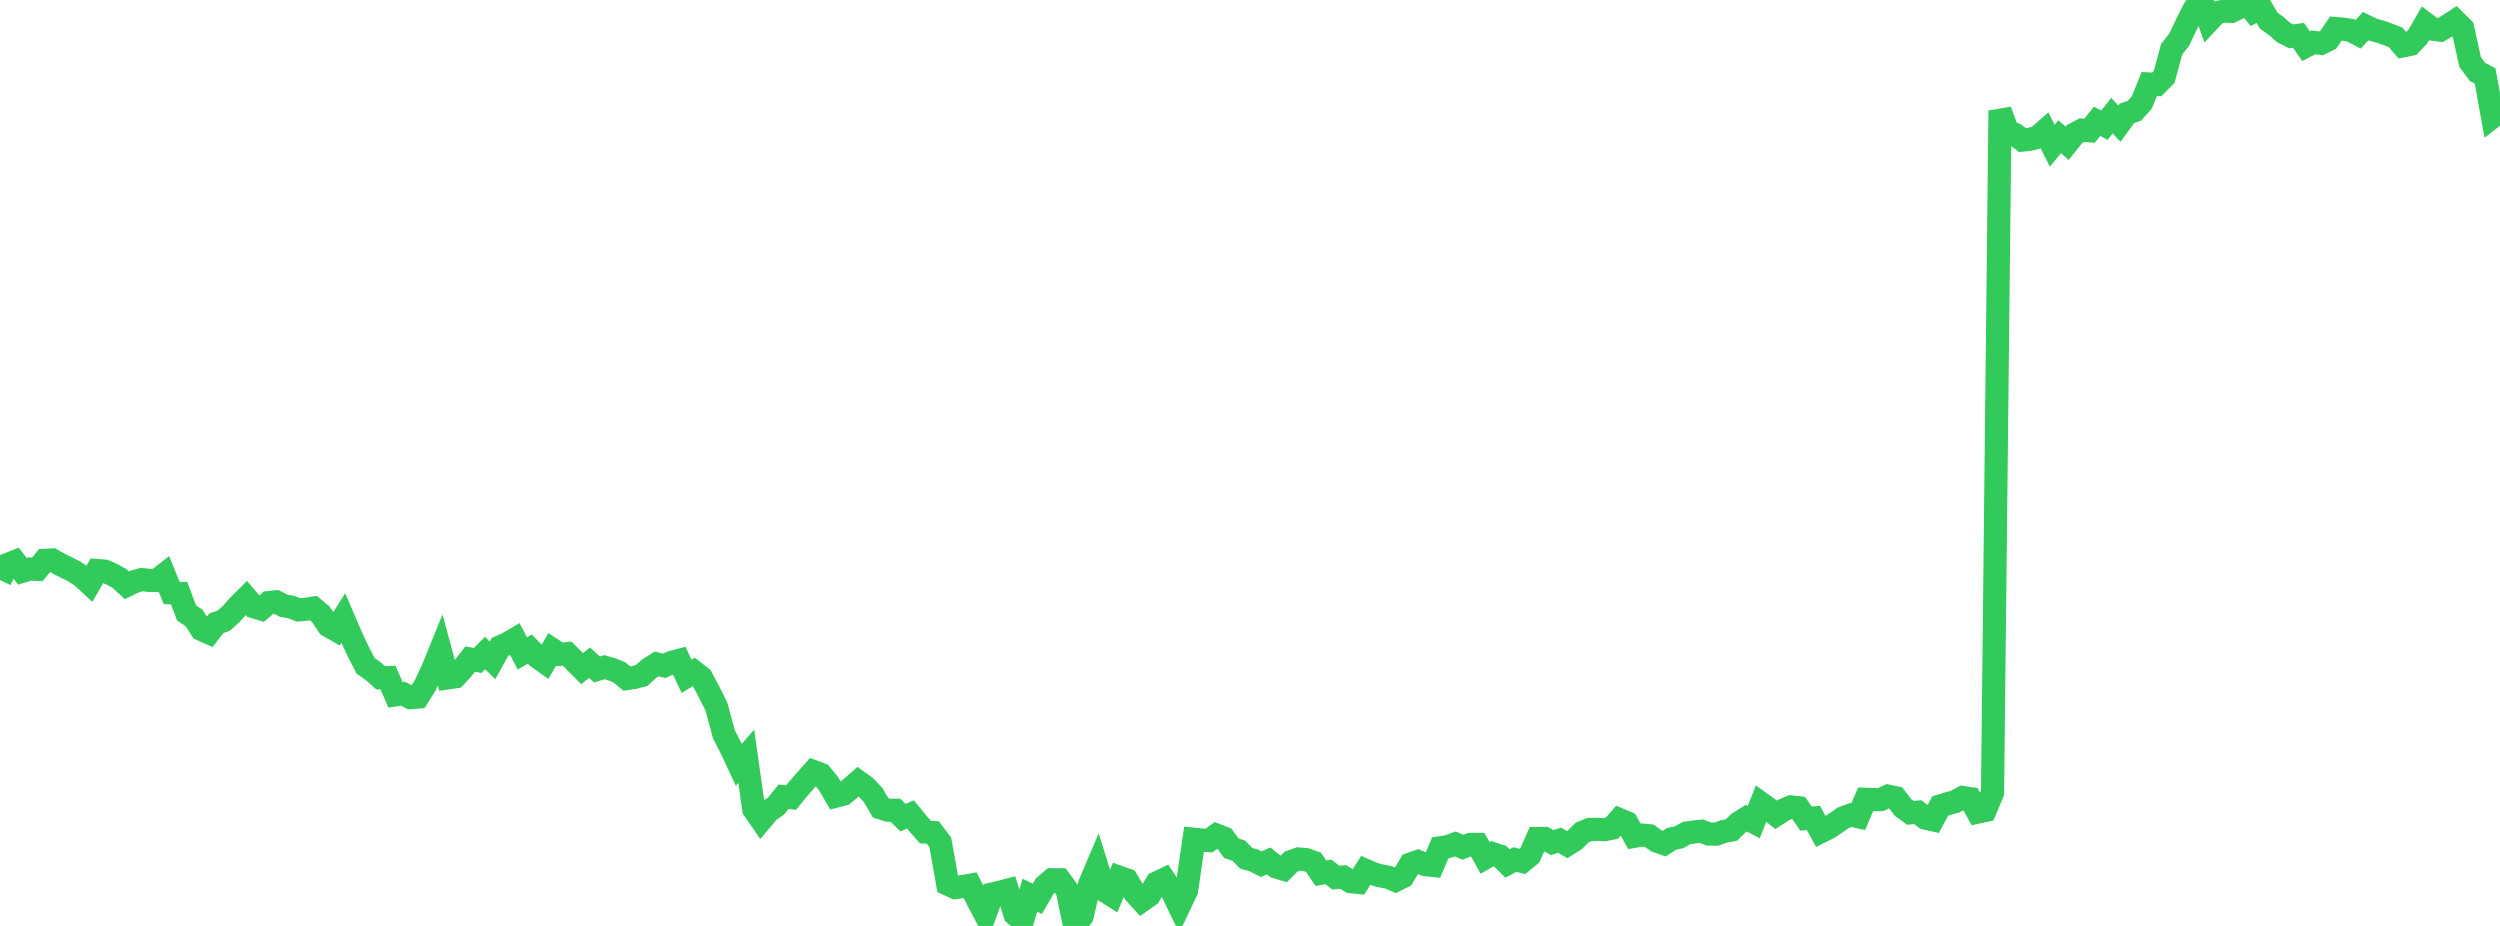 <?xml version="1.0" standalone="no"?>
<!DOCTYPE svg PUBLIC "-//W3C//DTD SVG 1.1//EN" "http://www.w3.org/Graphics/SVG/1.1/DTD/svg11.dtd">

<svg width="135" height="50" viewBox="0 0 135 50" preserveAspectRatio="none" 
  xmlns="http://www.w3.org/2000/svg"
  xmlns:xlink="http://www.w3.org/1999/xlink">


<polyline points="0.0, 31.324 0.403, 30.487 0.806, 30.326 1.209, 30.848 1.612, 30.728 2.015, 30.745 2.418, 30.257 2.821, 30.237 3.224, 30.467 3.627, 30.666 4.03, 30.869 4.433, 31.14 4.836, 31.512 5.239, 30.81 5.642, 30.839 6.045, 31.014 6.448, 31.234 6.851, 31.606 7.254, 31.409 7.657, 31.293 8.06, 31.345 8.463, 31.343 8.866, 31.029 9.269, 32.017 9.672, 32.035 10.075, 33.099 10.478, 33.369 10.881, 33.992 11.284, 34.171 11.687, 33.652 12.09, 33.511 12.493, 33.147 12.896, 32.689 13.299, 32.288 13.701, 32.761 14.104, 32.885 14.507, 32.54 14.91, 32.499 15.313, 32.708 15.716, 32.779 16.119, 32.933 16.522, 32.9 16.925, 32.836 17.328, 33.174 17.731, 33.784 18.134, 34.017 18.537, 33.375 18.94, 34.315 19.343, 35.179 19.746, 35.957 20.149, 36.239 20.552, 36.601 20.955, 36.589 21.358, 37.524 21.761, 37.463 22.164, 37.672 22.567, 37.639 22.97, 36.99 23.373, 36.121 23.776, 35.129 24.179, 36.606 24.582, 36.546 24.985, 36.11 25.388, 35.589 25.791, 35.666 26.194, 35.265 26.597, 35.657 27.0, 34.933 27.403, 34.752 27.806, 34.517 28.209, 35.286 28.612, 35.05 29.015, 35.47 29.418, 35.758 29.821, 35.069 30.224, 35.336 30.627, 35.297 31.03, 35.704 31.433, 36.108 31.836, 35.784 32.239, 36.152 32.642, 36.028 33.045, 36.144 33.448, 36.31 33.851, 36.642 34.254, 36.581 34.657, 36.473 35.06, 36.104 35.463, 35.851 35.866, 35.955 36.269, 35.766 36.672, 35.662 37.075, 36.523 37.478, 36.274 37.881, 36.591 38.284, 37.353 38.687, 38.158 39.09, 39.653 39.493, 40.434 39.896, 41.299 40.299, 40.838 40.701, 43.694 41.104, 44.279 41.507, 43.802 41.91, 43.521 42.313, 43.024 42.716, 43.072 43.119, 42.58 43.522, 42.116 43.925, 41.663 44.328, 41.814 44.731, 42.302 45.134, 42.993 45.537, 42.891 45.94, 42.56 46.343, 42.209 46.746, 42.501 47.149, 42.931 47.552, 43.62 47.955, 43.754 48.358, 43.755 48.761, 44.155 49.164, 43.978 49.567, 44.472 49.97, 44.93 50.373, 44.954 50.776, 45.488 51.179, 47.743 51.582, 47.929 51.985, 47.874 52.388, 47.803 52.791, 48.602 53.194, 49.365 53.597, 48.271 54.0, 48.179 54.403, 48.073 54.806, 49.373 55.209, 49.734 55.612, 48.338 56.015, 48.537 56.418, 47.844 56.821, 47.502 57.224, 47.508 57.627, 48.059 58.03, 50.0 58.433, 49.476 58.836, 47.755 59.239, 46.807 59.642, 48.092 60.045, 48.346 60.448, 47.374 60.851, 47.52 61.254, 48.192 61.657, 48.636 62.06, 48.35 62.463, 47.678 62.866, 47.486 63.269, 48.098 63.672, 48.93 64.075, 48.082 64.478, 45.319 64.881, 45.362 65.284, 45.392 65.687, 45.095 66.09, 45.249 66.493, 45.804 66.896, 45.935 67.299, 46.348 67.701, 46.458 68.104, 46.667 68.507, 46.489 68.91, 46.814 69.313, 46.933 69.716, 46.527 70.119, 46.387 70.522, 46.419 70.925, 46.561 71.328, 47.154 71.731, 47.081 72.134, 47.392 72.537, 47.359 72.94, 47.608 73.343, 47.65 73.746, 47.005 74.149, 47.181 74.552, 47.296 74.955, 47.367 75.358, 47.541 75.761, 47.34 76.164, 46.661 76.567, 46.52 76.97, 46.691 77.373, 46.732 77.776, 45.78 78.179, 45.72 78.582, 45.572 78.985, 45.751 79.388, 45.602 79.791, 45.599 80.194, 46.325 80.597, 46.095 81.0, 46.229 81.403, 46.628 81.806, 46.415 82.209, 46.519 82.612, 46.188 83.015, 45.279 83.418, 45.278 83.821, 45.498 84.224, 45.37 84.627, 45.612 85.03, 45.361 85.433, 44.96 85.836, 44.791 86.239, 44.783 86.642, 44.801 87.045, 44.722 87.448, 44.259 87.851, 44.428 88.254, 45.162 88.657, 45.093 89.06, 45.13 89.463, 45.421 89.866, 45.558 90.269, 45.297 90.672, 45.211 91.075, 44.985 91.478, 44.926 91.881, 44.885 92.284, 45.038 92.687, 45.041 93.09, 44.897 93.493, 44.824 93.896, 44.434 94.299, 44.182 94.701, 44.392 95.104, 43.385 95.507, 43.674 95.91, 44.002 96.313, 43.743 96.716, 43.573 97.119, 43.618 97.522, 44.202 97.925, 44.169 98.328, 44.91 98.731, 44.709 99.134, 44.444 99.537, 44.159 99.94, 44.011 100.343, 44.102 100.746, 43.161 101.149, 43.174 101.552, 43.179 101.955, 42.99 102.358, 43.074 102.761, 43.602 103.164, 43.894 103.567, 43.857 103.97, 44.177 104.373, 44.267 104.776, 43.521 105.179, 43.398 105.582, 43.285 105.985, 43.064 106.388, 43.125 106.791, 43.854 107.194, 43.767 107.597, 42.809 108.0, 5.973 108.403, 7.078 108.806, 7.254 109.209, 7.563 109.612, 7.519 110.015, 7.42 110.418, 7.068 110.821, 7.868 111.224, 7.385 111.627, 7.738 112.03, 7.236 112.433, 7.026 112.836, 7.06 113.239, 6.55 113.642, 6.758 114.045, 6.245 114.448, 6.678 114.851, 6.123 115.254, 5.983 115.657, 5.532 116.06, 4.537 116.463, 4.56 116.866, 4.153 117.269, 2.66 117.672, 2.15 118.075, 1.304 118.478, 0.497 118.881, 0.0 119.284, 1.122 119.687, 0.691 120.09, 0.596 120.493, 0.615 120.896, 0.418 121.299, 0.134 121.701, 0.62 122.104, 0.412 122.507, 1.114 122.91, 1.396 123.313, 1.758 123.716, 1.962 124.119, 1.908 124.522, 2.491 124.925, 2.286 125.328, 2.34 125.731, 2.143 126.134, 1.544 126.537, 1.576 126.94, 1.642 127.343, 1.85 127.746, 1.411 128.149, 1.607 128.552, 1.716 128.955, 1.858 129.358, 2.014 129.761, 2.475 130.164, 2.392 130.567, 1.968 130.97, 1.272 131.373, 1.576 131.776, 1.627 132.179, 1.387 132.582, 1.124 132.985, 1.523 133.388, 3.354 133.791, 3.888 134.194, 4.097 134.597, 6.315 135.0, 6.005" fill="none" stroke="#32ca5b" stroke-width="1.25"/>

</svg>